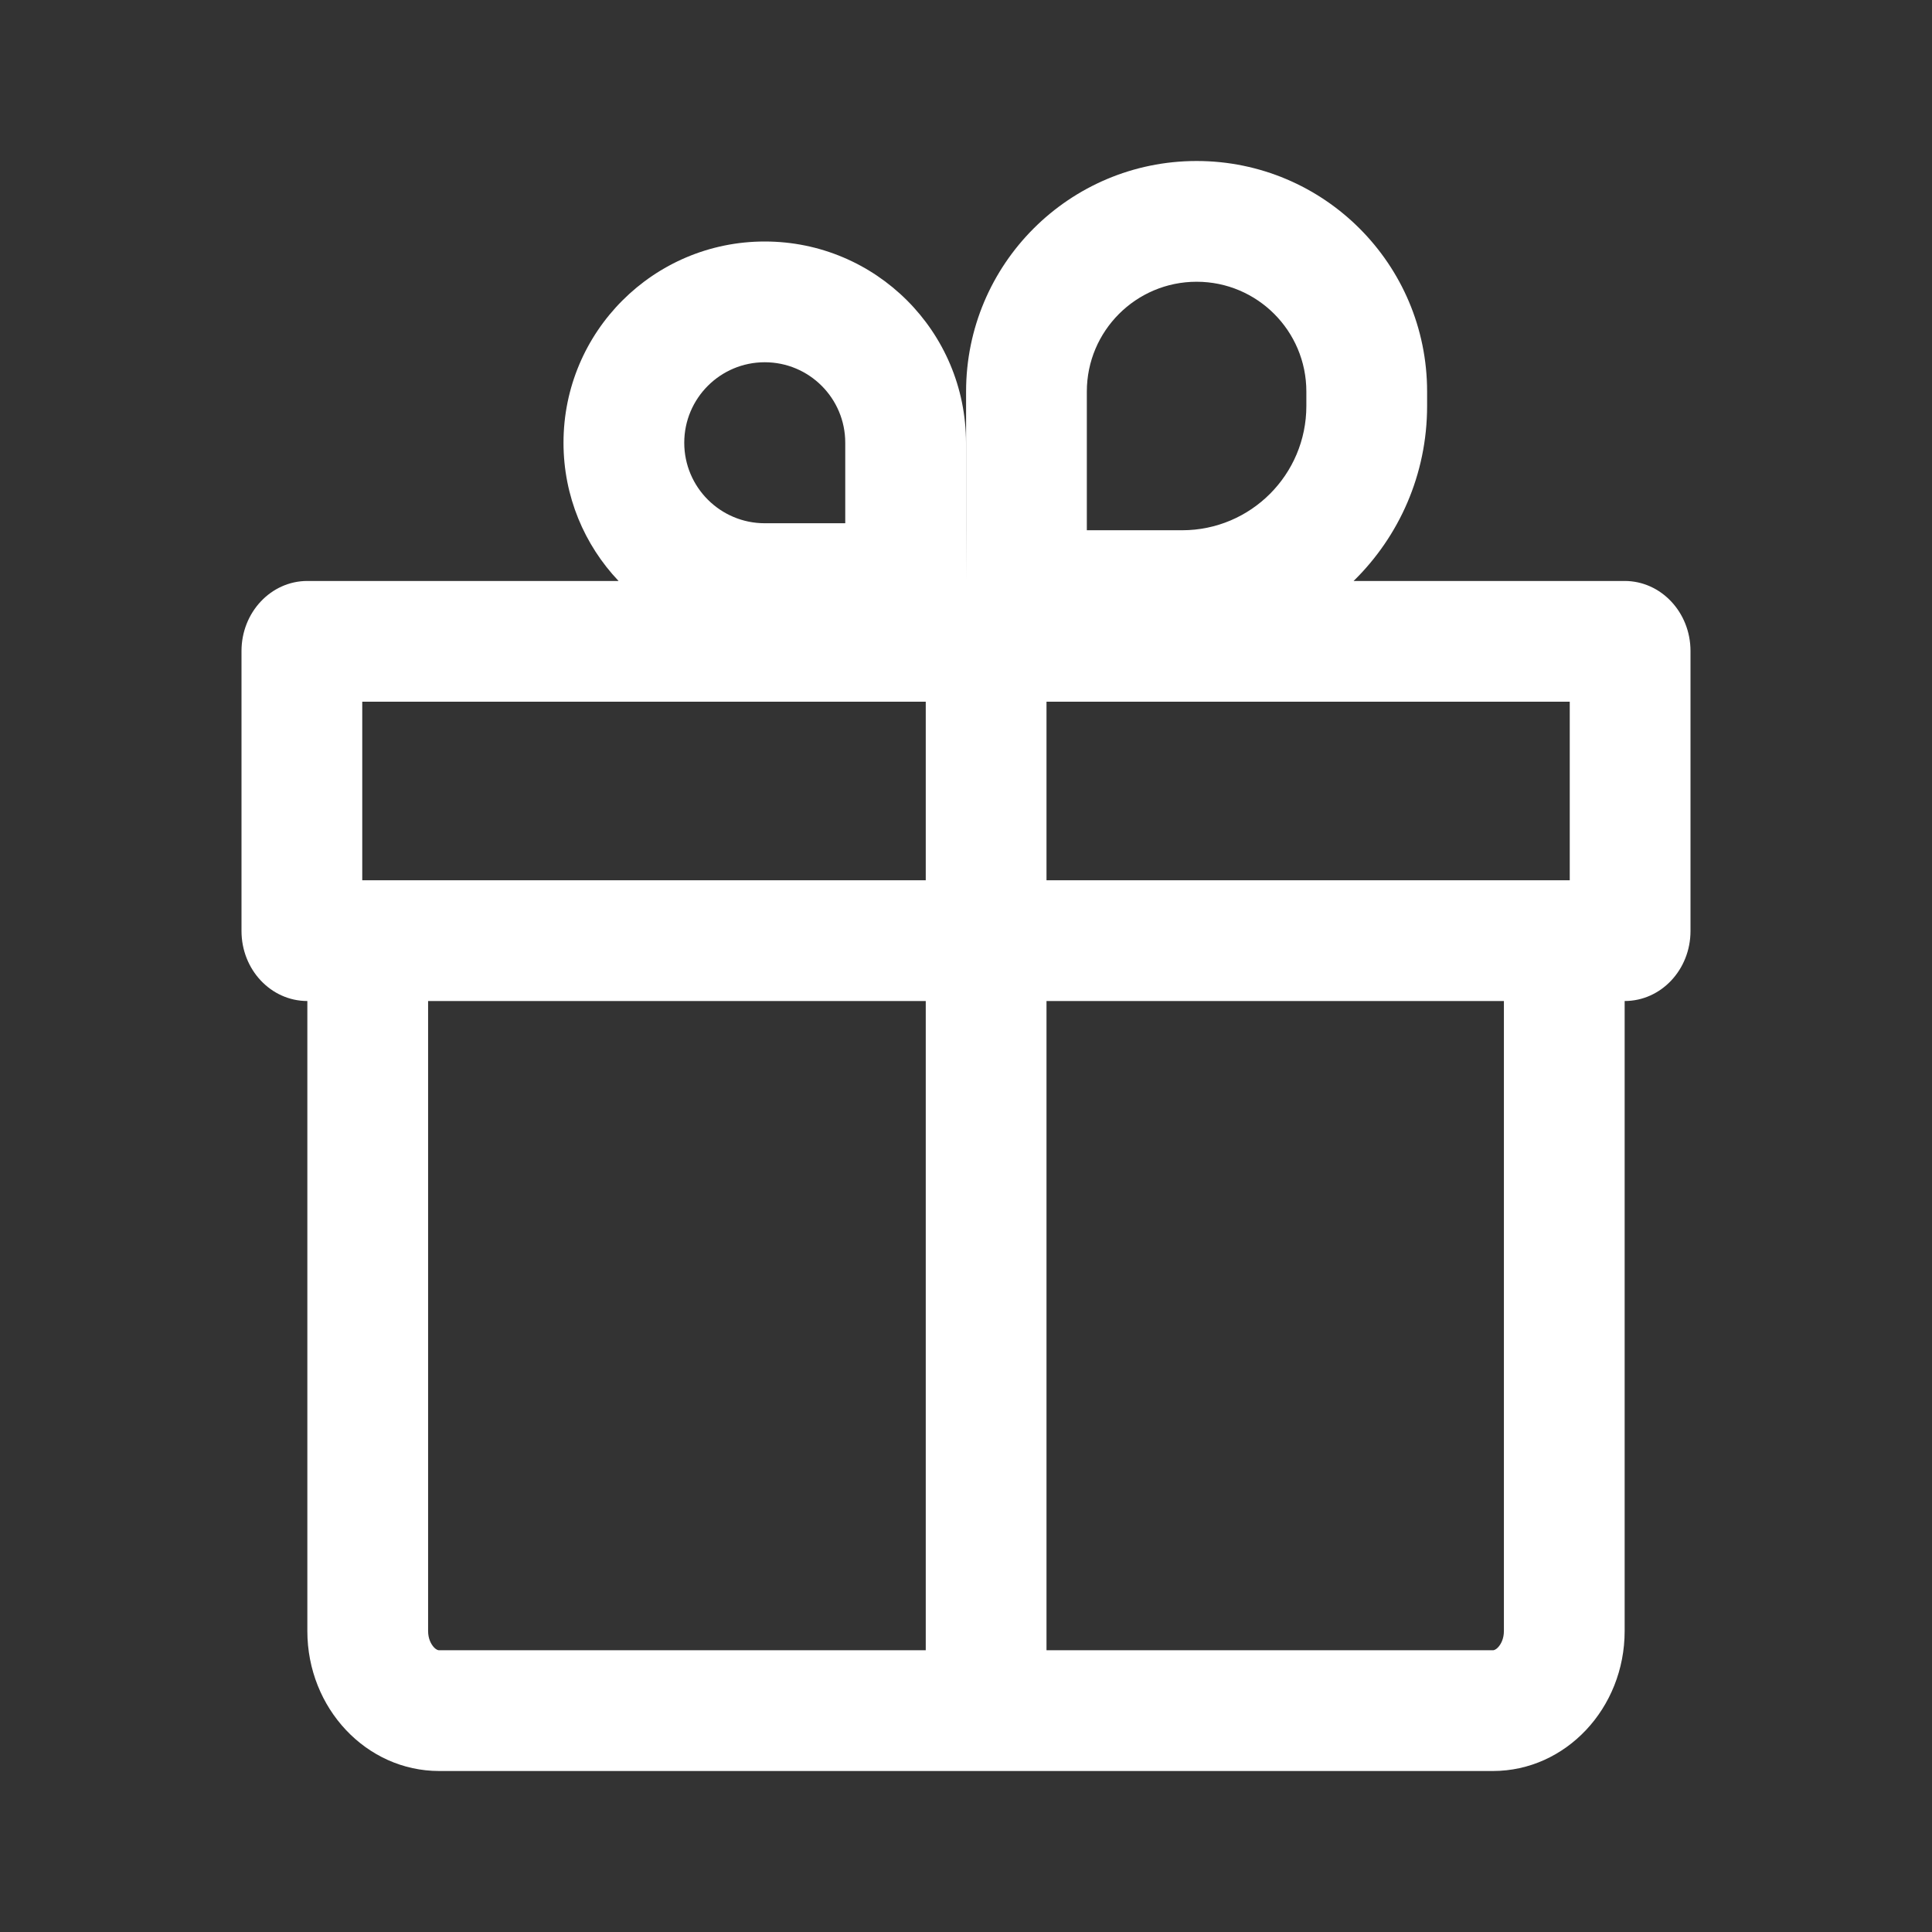 <svg xmlns="http://www.w3.org/2000/svg" fill="none" viewBox="0 0 24 24" height="24" width="24">
<rect x="0" y="0" width="24" height="24" fill="#333333" stroke="none"/>
<path fill="white" d="M12.001 4.864C12.001 3.282 13.283 2 14.865 2C16.446 2 17.728 3.282 17.728 4.864V5.043C17.728 5.895 17.379 6.665 16.815 7.217H20.182C20.634 7.217 21 7.607 21 8.087V11.565C21 12.046 20.634 12.435 20.182 12.435V20.261C20.182 21.221 19.449 22 18.546 22H5.455C4.551 22 3.818 21.221 3.818 20.261L3.818 12.435C3.366 12.435 3 12.046 3 11.565V8.087C3 7.607 3.366 7.217 3.818 7.217H7.684C7.26 6.77 7 6.165 7 5.5C7 4.119 8.12 3 9.5 3C10.881 3 12 4.119 12 5.5V7.217L12.001 6.587V4.864ZM16.228 4.864V5.043C16.228 5.896 15.537 6.587 14.685 6.587H13.501V4.864C13.501 4.111 14.112 3.5 14.865 3.5C15.618 3.5 16.228 4.111 16.228 4.864ZM10.5 6.5H9.5C8.948 6.5 8.5 6.052 8.5 5.5C8.5 4.948 8.948 4.5 9.5 4.5C10.053 4.5 10.5 4.948 10.5 5.5V6.5ZM5.318 12.435H11.5L11.5 20.5H5.455C5.447 20.5 5.425 20.5 5.39 20.463C5.354 20.424 5.318 20.356 5.318 20.261L5.318 12.435ZM13 20.5H18.546C18.552 20.5 18.575 20.5 18.61 20.463C18.646 20.424 18.682 20.356 18.682 20.261V12.435L13 12.435L13 20.5ZM13 10.935H19.5V8.717H13V10.935ZM11.5 8.717H4.5V10.935H11.5V8.717Z" clip-rule="evenodd" fill-rule="evenodd"></path>
</svg>

